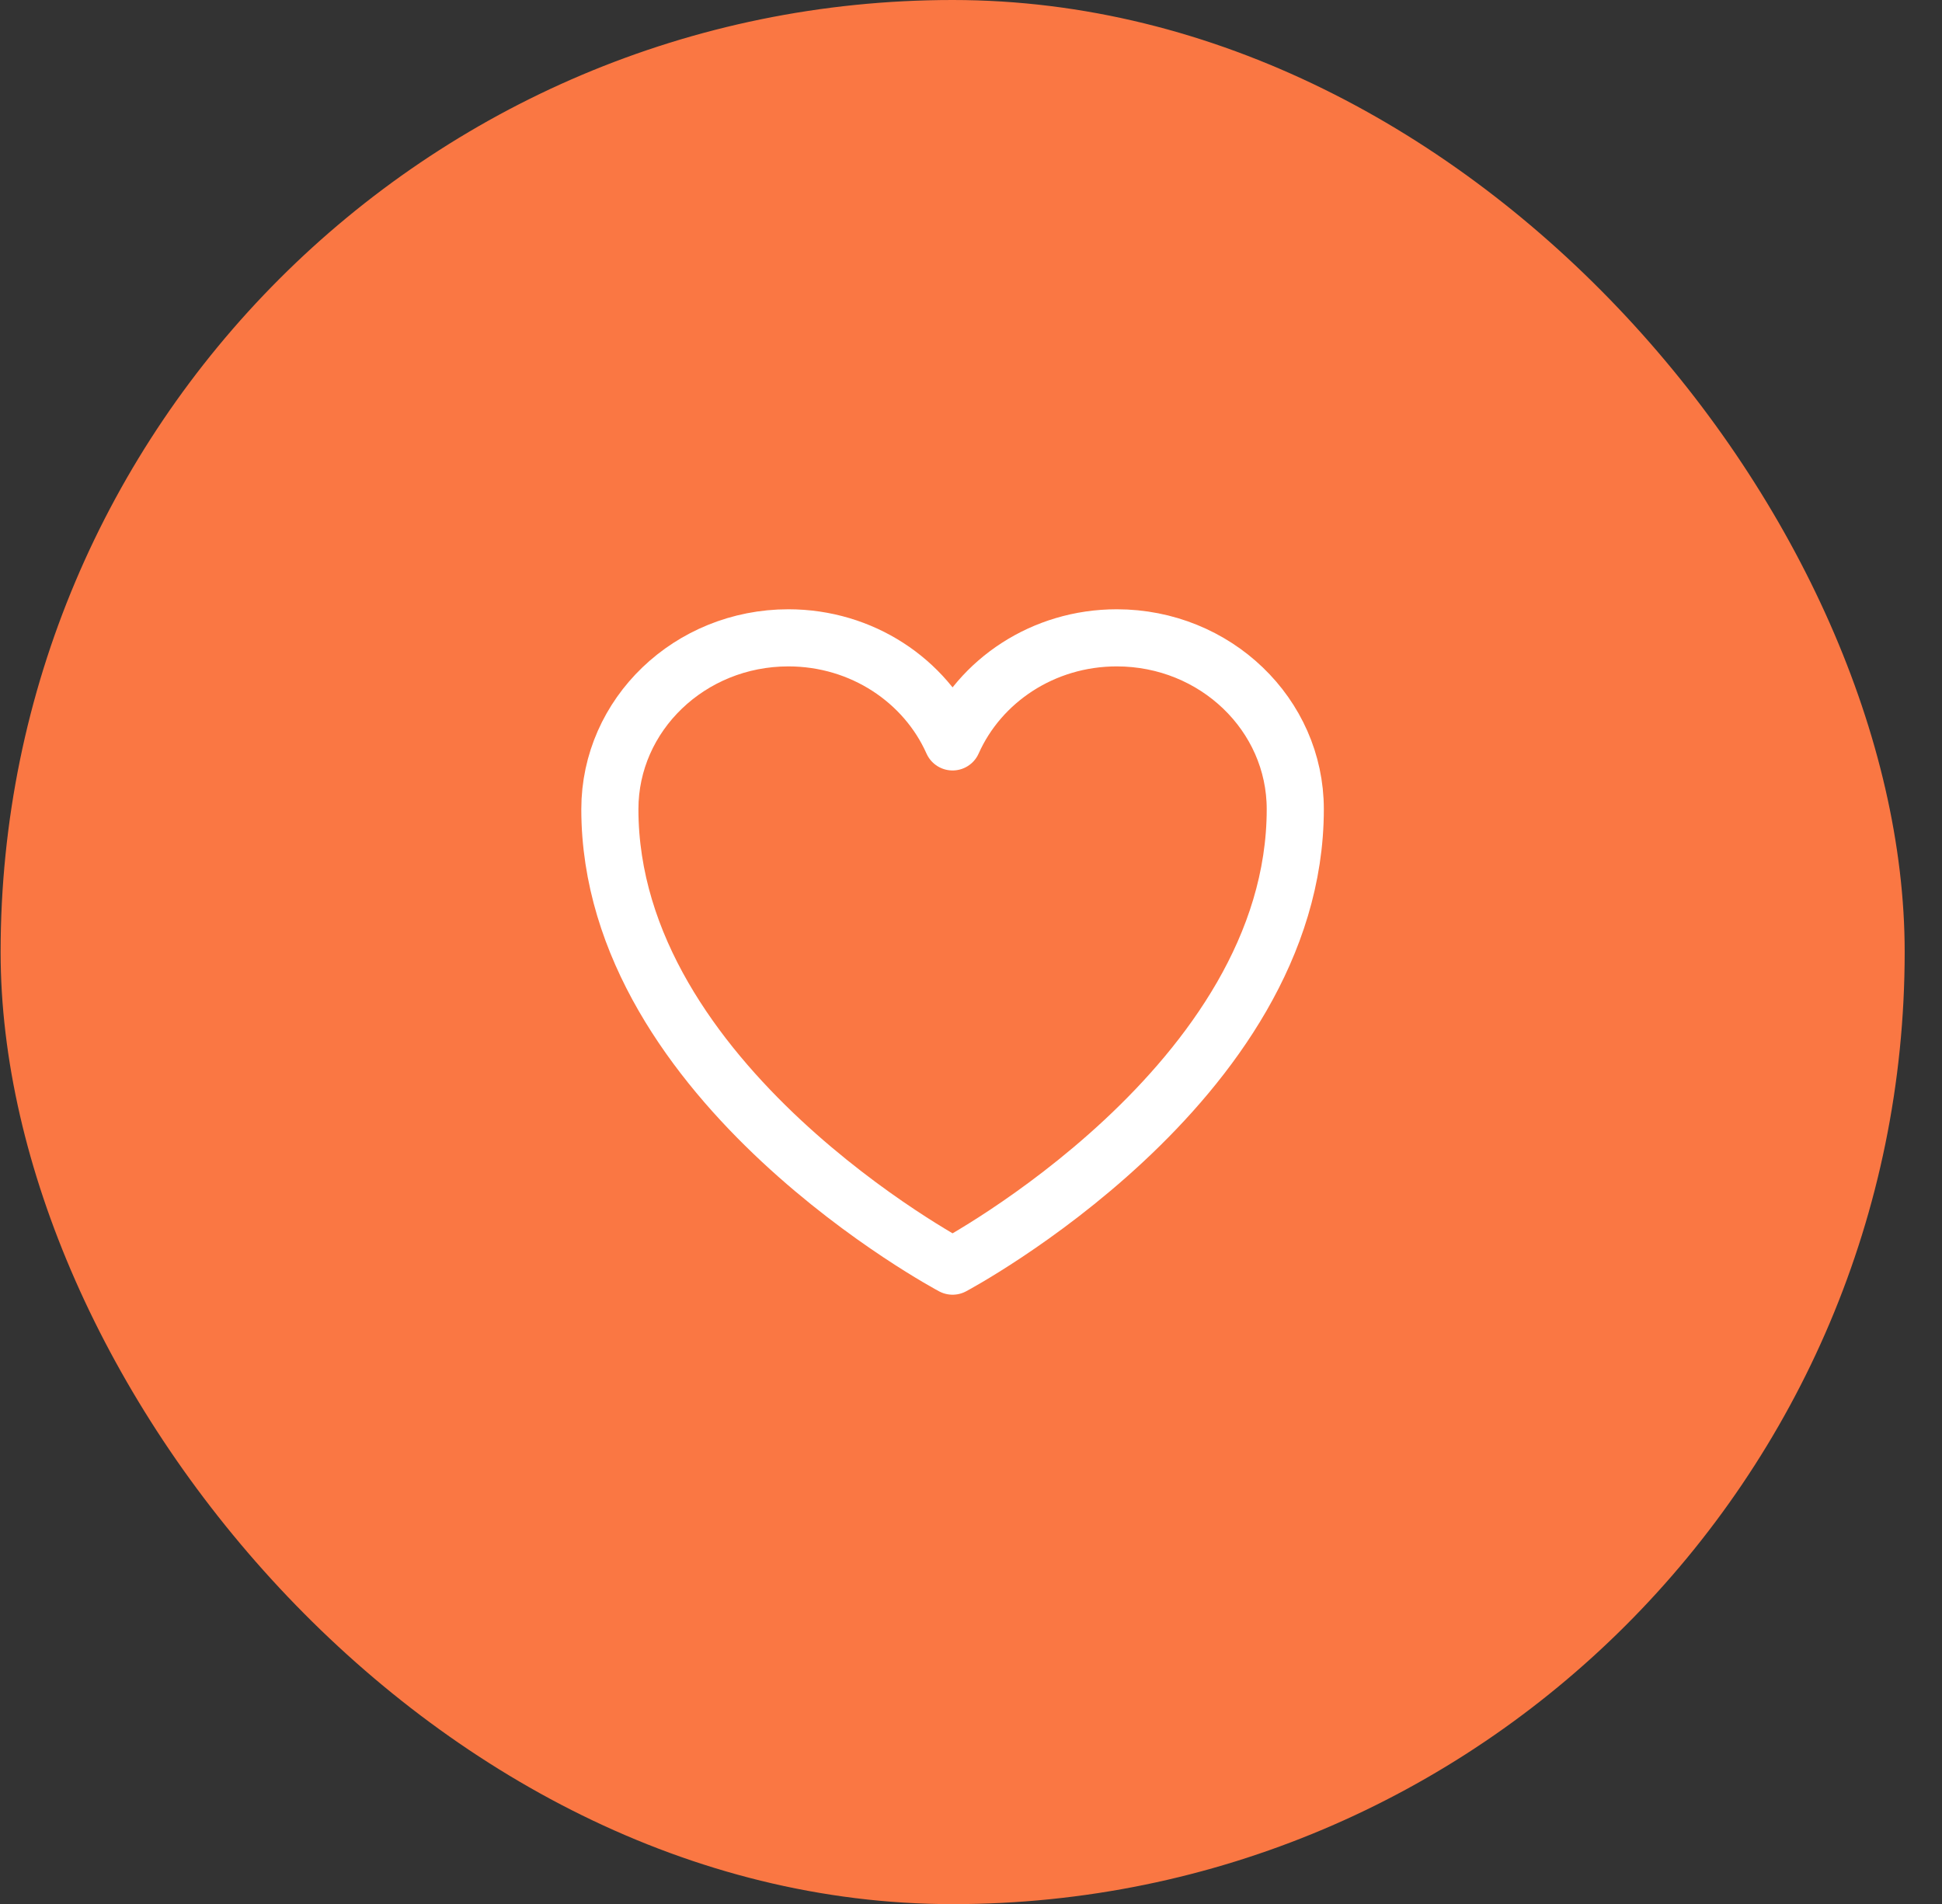 <svg width="51" height="50" viewBox="0 0 51 50" fill="none" xmlns="http://www.w3.org/2000/svg">
<rect x="0" y="0" width="51" height="50" fill="#333333" stroke="none"/>
<rect x="0.016" width="50.004" height="50.004" rx="25.002" fill="#FA7743"/>
<path d="M34.016 21.25C34.016 18.765 31.917 16.75 29.328 16.75C27.393 16.75 25.731 17.876 25.016 19.483C24.301 17.876 22.639 16.75 20.703 16.75C18.116 16.75 16.016 18.765 16.016 21.25C16.016 28.47 25.016 33.25 25.016 33.25C25.016 33.25 34.016 28.47 34.016 21.25Z" stroke="white" stroke-width="1.5" stroke-linecap="round" stroke-linejoin="round"/>
</svg>
